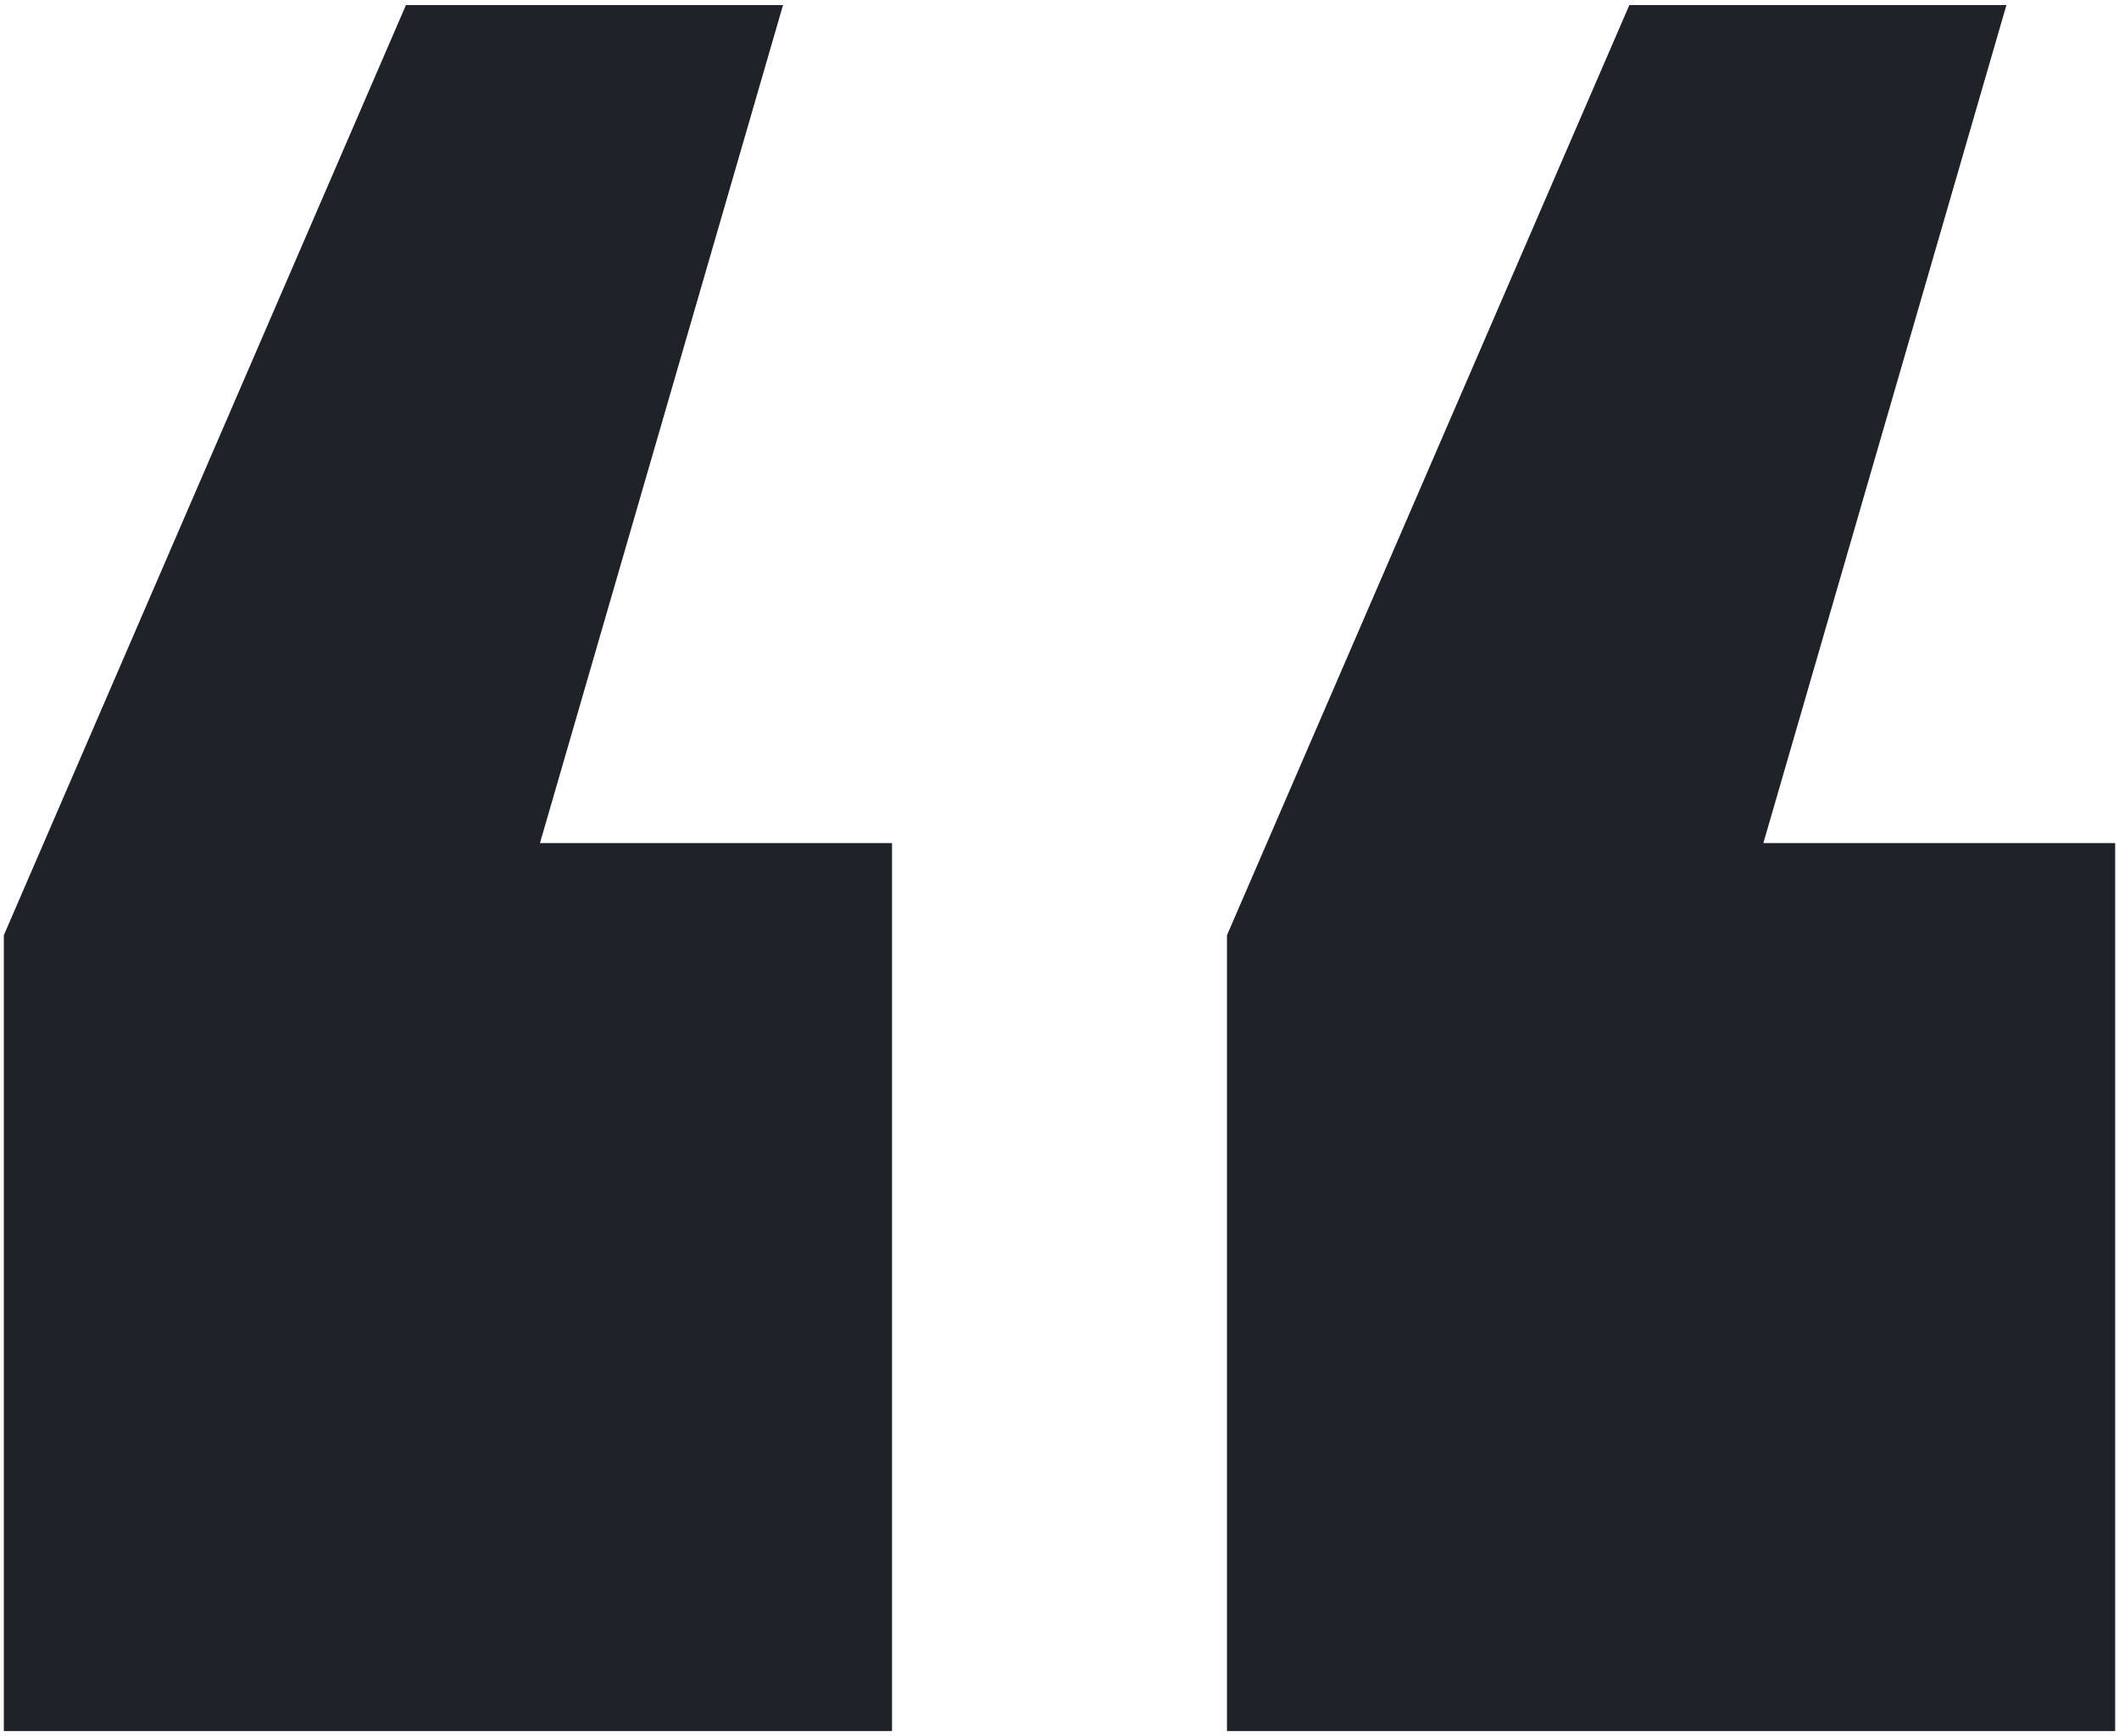 <?xml version="1.0" encoding="utf-8"?>
<!-- Generator: Adobe Illustrator 26.3.1, SVG Export Plug-In . SVG Version: 6.00 Build 0)  -->
<svg version="1.1" id="Layer_1" xmlns="http://www.w3.org/2000/svg" xmlns:xlink="http://www.w3.org/1999/xlink" x="0px" y="0px"
	 viewBox="0 0 83 68" style="enable-background:new 0 0 83 68;" xml:space="preserve">
<style type="text/css">
	.st0{fill:#1F2228;}
</style>
<path class="st0" d="M69.07,33.02L78.59,0.2H63.82L48.06,36.63V67.8h34.79V33.02H69.07z M21.15,33.02L30.67,0.2H15.9L0.15,36.63
	V67.8h34.79V33.02H21.15z"/>
</svg>
